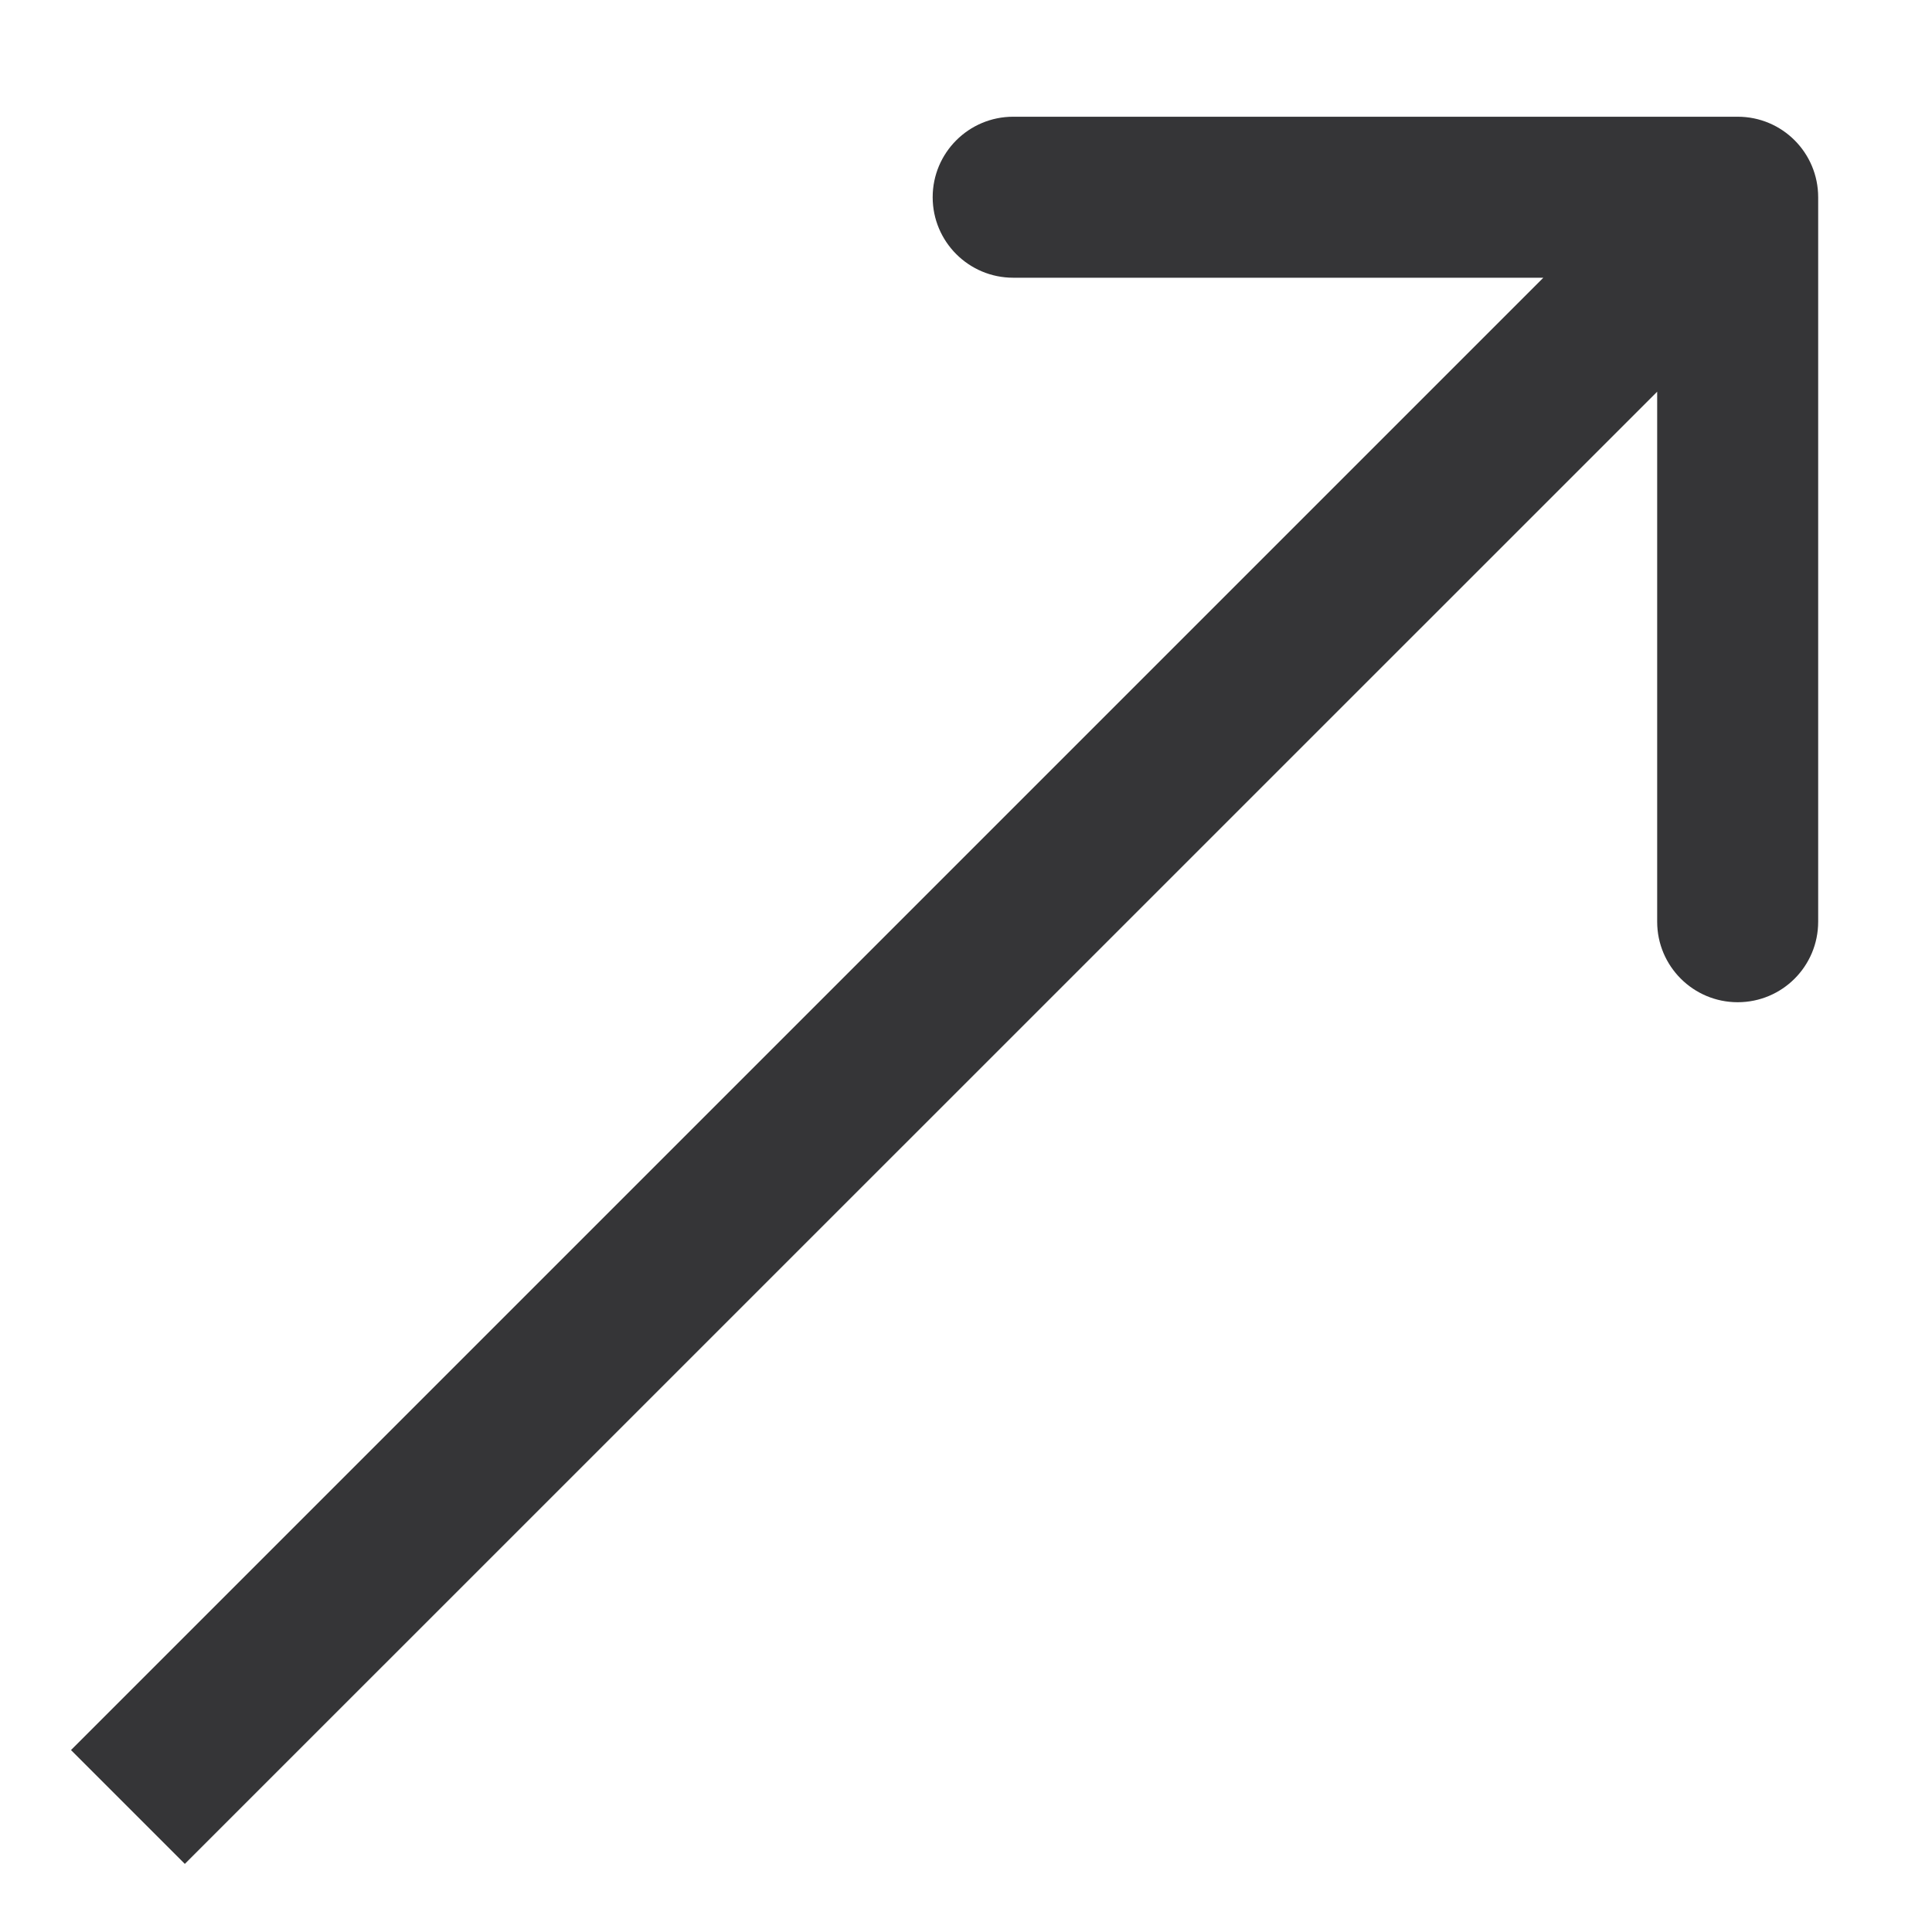 <?xml version="1.0" encoding="UTF-8"?> <svg xmlns="http://www.w3.org/2000/svg" width="12" height="12" viewBox="0 0 12 12" fill="none"> <path d="M11.293 1.225C11.293 0.949 11.07 0.725 10.793 0.725L6.293 0.725C6.017 0.725 5.793 0.949 5.793 1.225C5.793 1.501 6.017 1.725 6.293 1.725L10.293 1.725V5.725C10.293 6.001 10.517 6.225 10.793 6.225C11.07 6.225 11.293 6.001 11.293 5.725L11.293 1.225ZM1.148 11.577L11.147 1.579L10.44 0.871L0.441 10.87L1.148 11.577Z" fill="#353537"></path> </svg> 